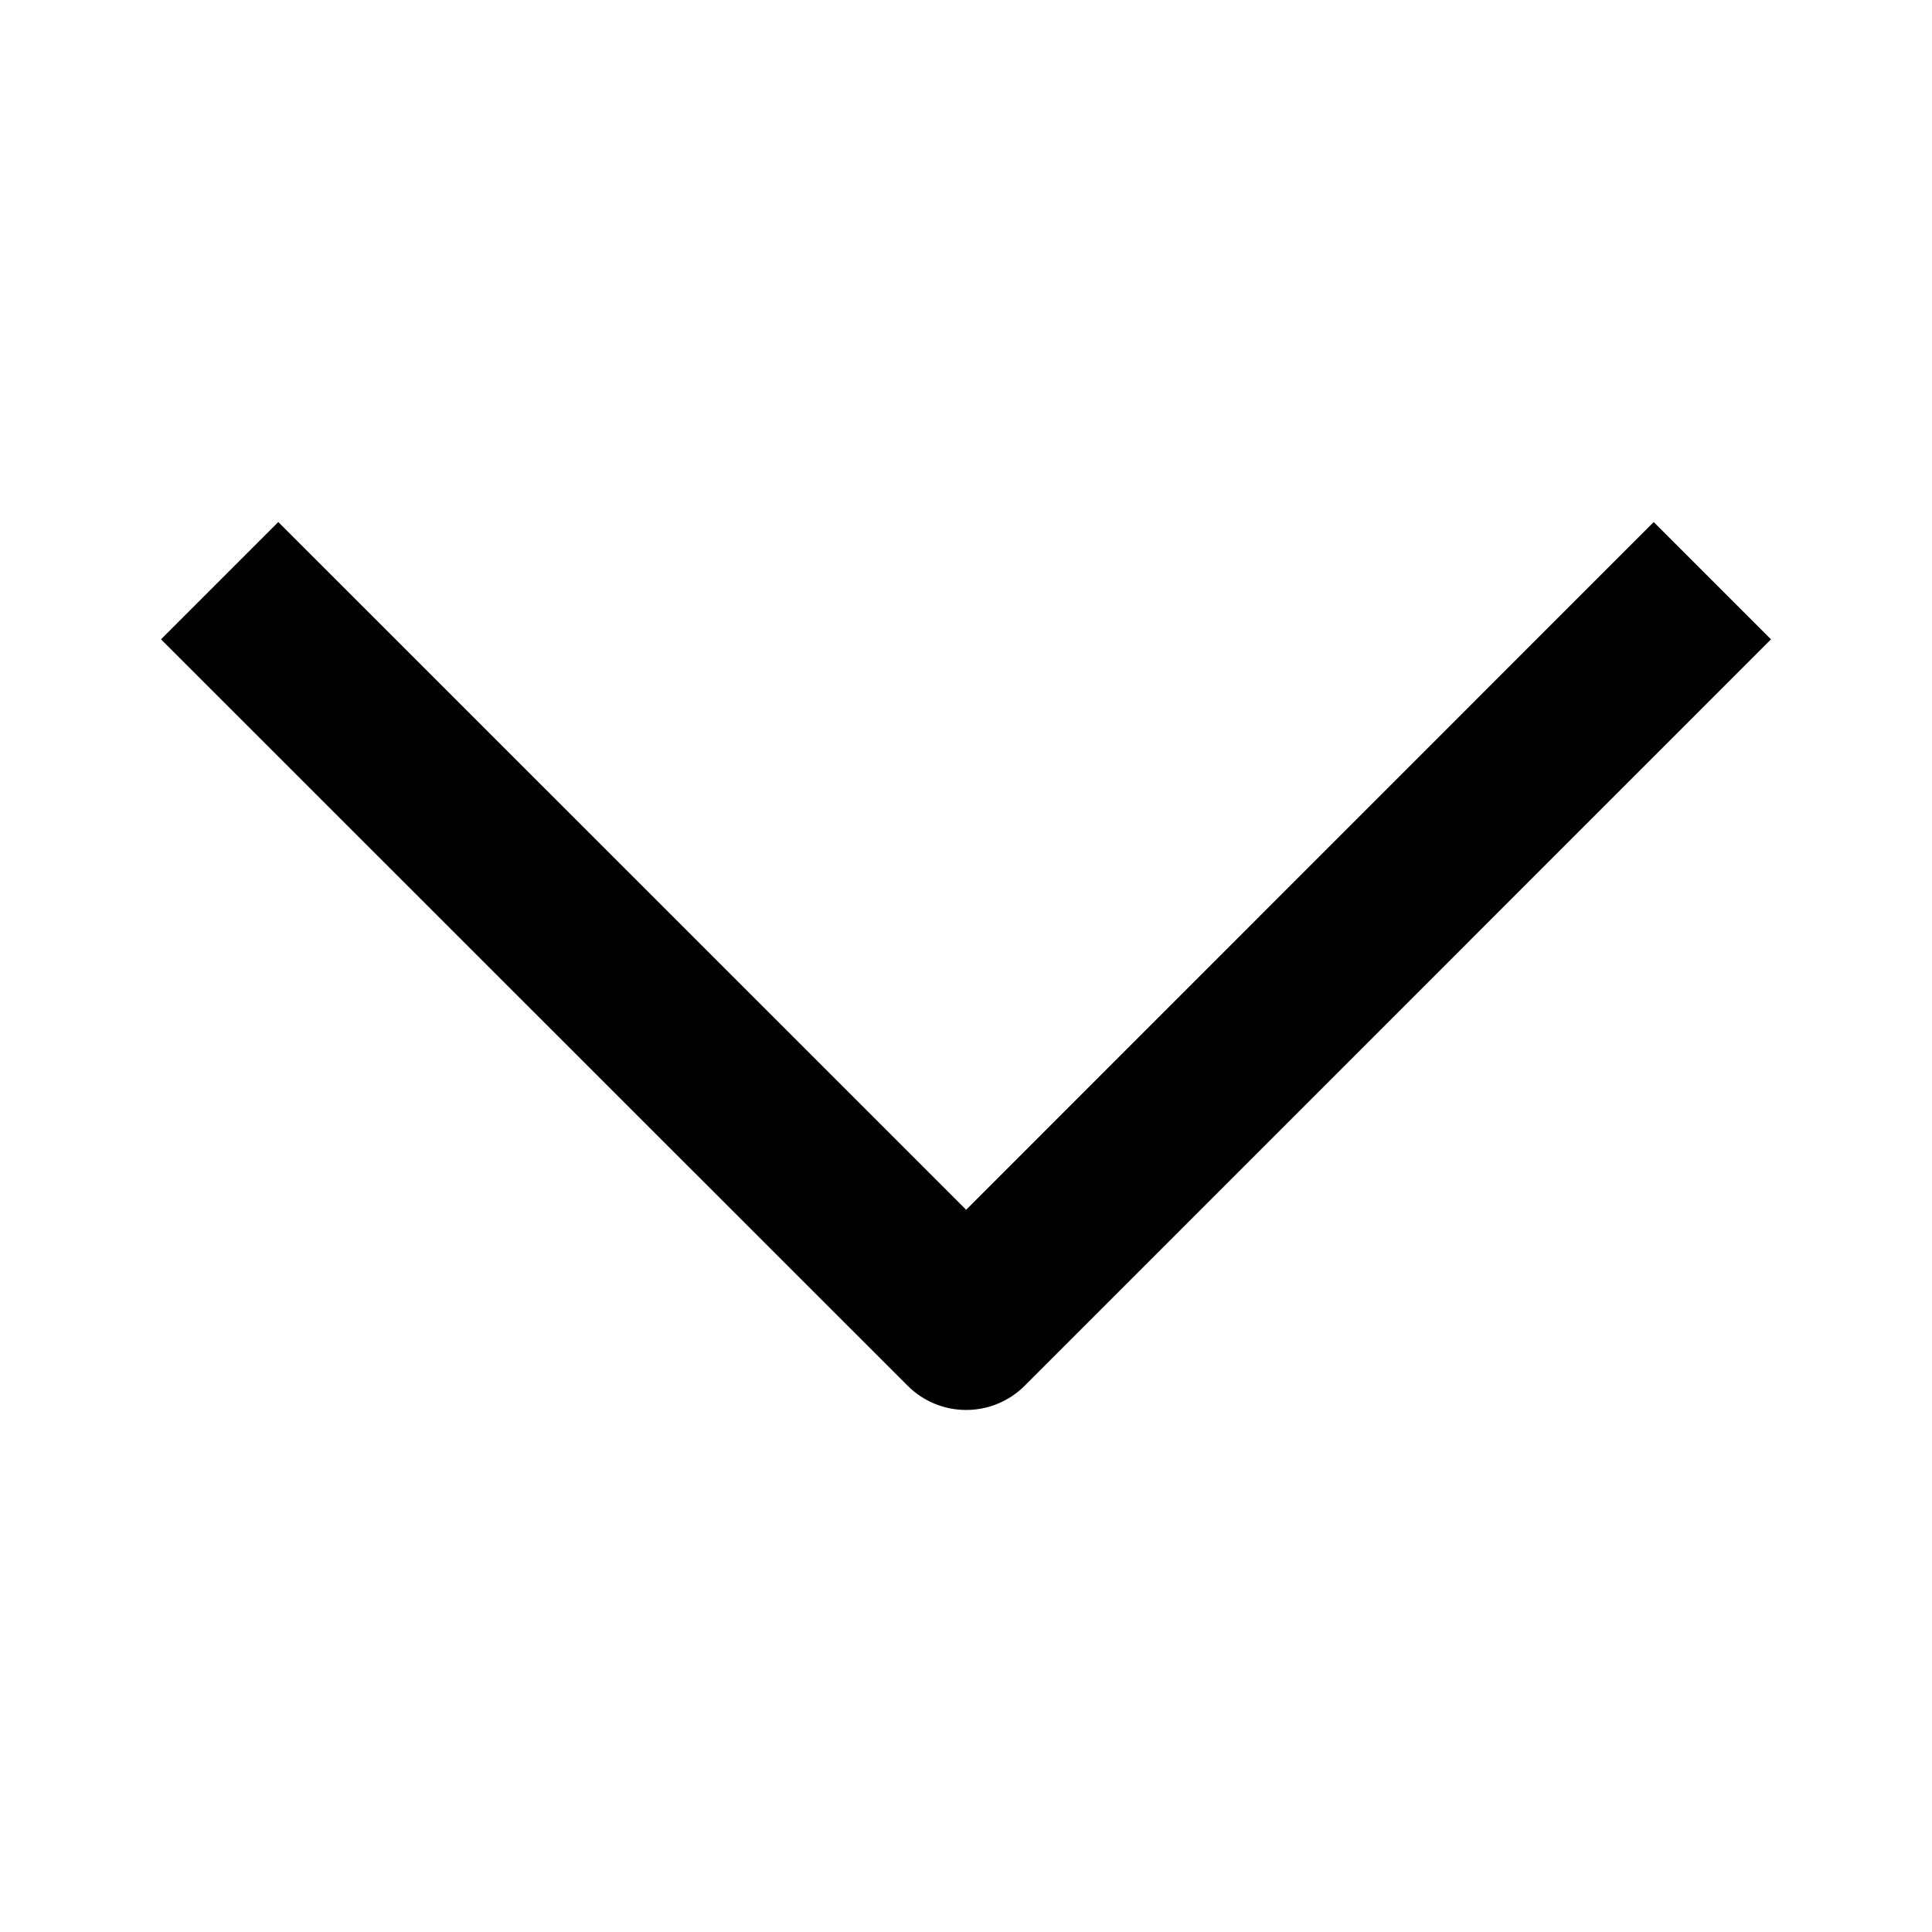 <svg width="24" height="24" viewBox="0 0 24 24" fill="none" xmlns="http://www.w3.org/2000/svg">
<mask id="mask0_12671_1592" style="mask-type:alpha" maskUnits="userSpaceOnUse" x="0" y="0" width="24" height="24">
<rect width="24" height="24" fill="#D9D9D9"/>
</mask>
<g mask="url(#mask0_12671_1592)">
<path fill-rule="evenodd" clip-rule="evenodd" d="M12.002 15.028L20.543 6.485L22 7.942L12.73 17.213C12.537 17.407 12.275 17.515 12.002 17.515C11.729 17.515 11.467 17.407 11.274 17.213L2 7.942L3.457 6.485L12.002 15.028Z" fill="black"/>
</g>
</svg>
